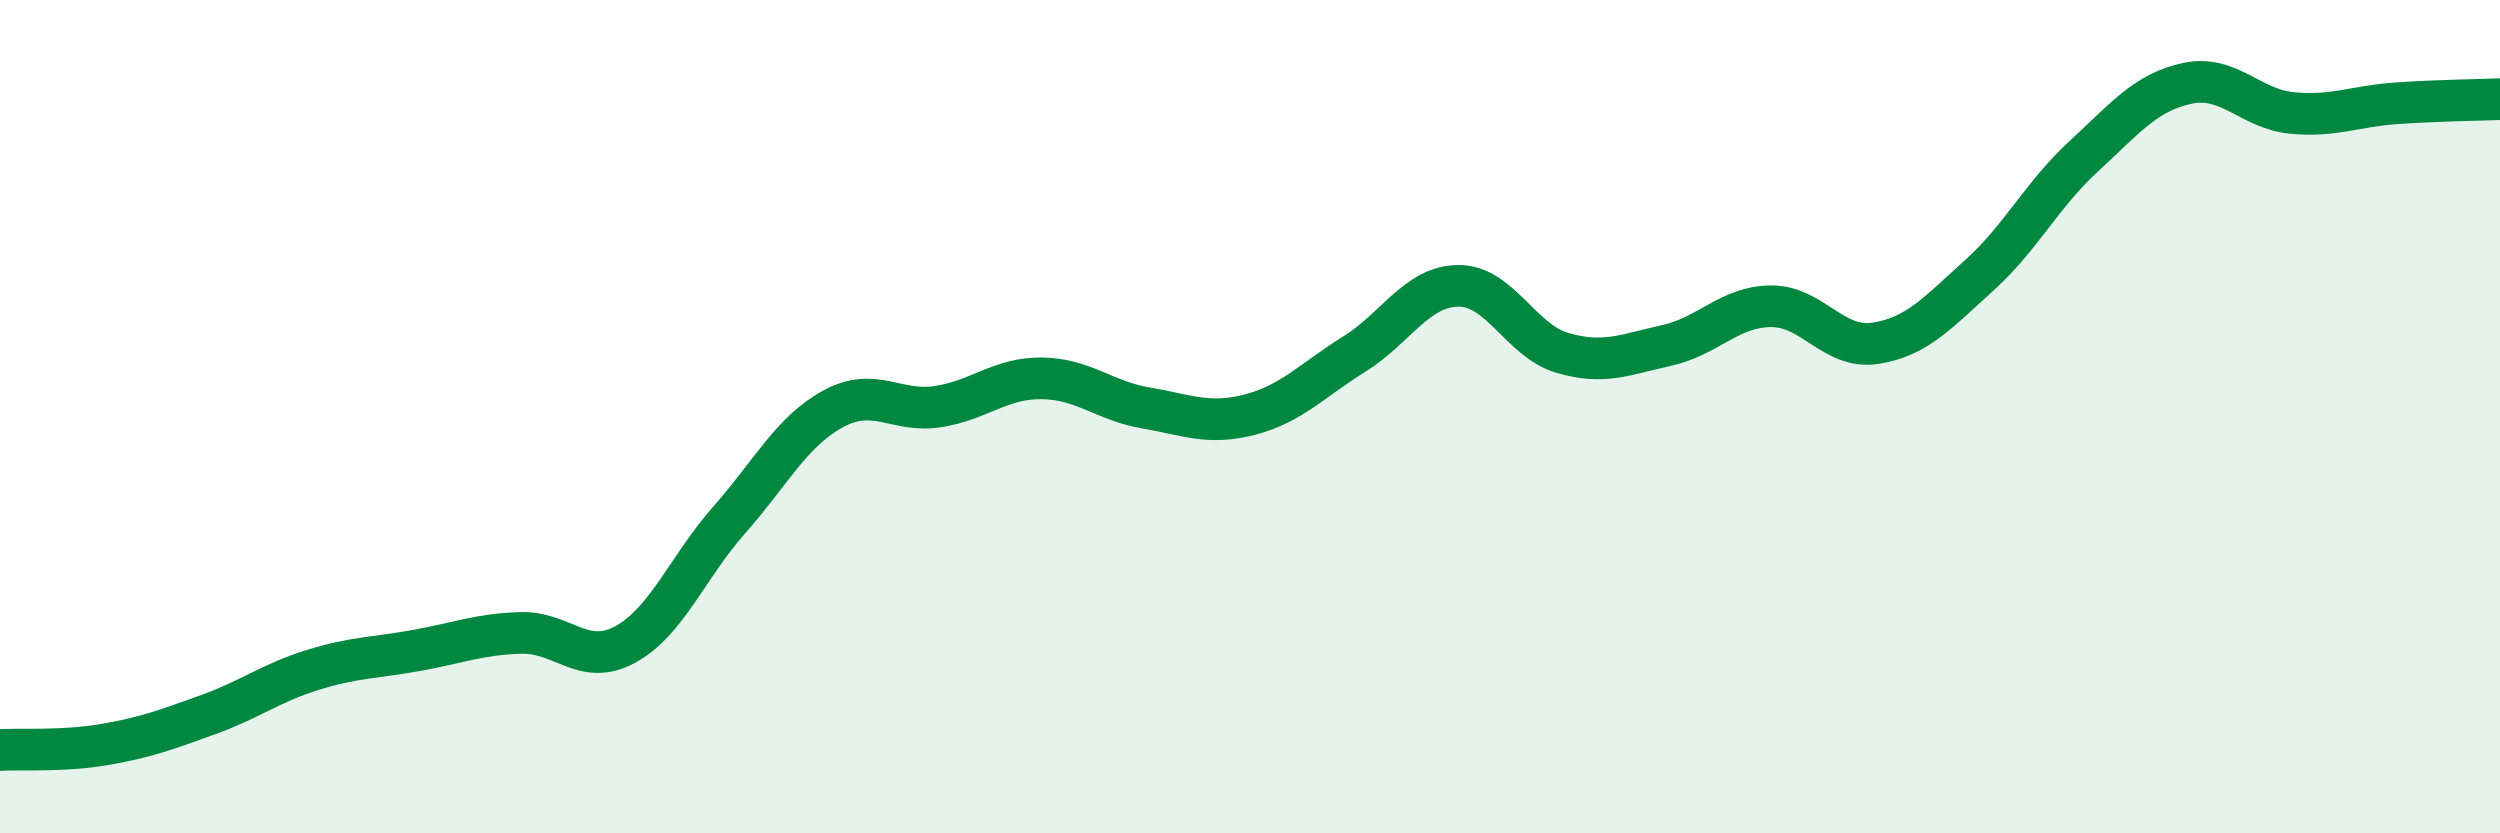 
    <svg width="60" height="20" viewBox="0 0 60 20" xmlns="http://www.w3.org/2000/svg">
      <path
        d="M 0,18 C 0.5,17.97 1.5,18.04 2.5,17.87 C 3.5,17.7 4,17.51 5,17.15 C 6,16.79 6.5,16.39 7.5,16.08 C 8.5,15.77 9,15.79 10,15.61 C 11,15.43 11.5,15.22 12.5,15.19 C 13.5,15.16 14,16.01 15,15.47 C 16,14.93 16.5,13.61 17.5,12.48 C 18.5,11.35 19,10.35 20,9.81 C 21,9.27 21.5,9.91 22.5,9.76 C 23.5,9.61 24,9.07 25,9.08 C 26,9.09 26.5,9.62 27.5,9.79 C 28.5,9.96 29,10.21 30,9.95 C 31,9.69 31.5,9.12 32.5,8.5 C 33.5,7.88 34,6.87 35,6.86 C 36,6.85 36.5,8.18 37.5,8.47 C 38.5,8.76 39,8.51 40,8.29 C 41,8.07 41.5,7.36 42.5,7.35 C 43.5,7.34 44,8.39 45,8.24 C 46,8.09 46.5,7.51 47.5,6.61 C 48.5,5.71 49,4.68 50,3.76 C 51,2.84 51.5,2.21 52.5,2 C 53.5,1.79 54,2.61 55,2.71 C 56,2.81 56.5,2.55 57.5,2.48 C 58.5,2.41 59.5,2.4 60,2.38L60 20L0 20Z"
        fill="#008740"
        opacity="0.1"
        stroke-linecap="round"
        stroke-linejoin="round"
      />
      <path
        d="M 0,18 C 0.5,17.97 1.5,18.04 2.5,17.87 C 3.5,17.7 4,17.51 5,17.15 C 6,16.79 6.5,16.39 7.5,16.08 C 8.5,15.77 9,15.79 10,15.61 C 11,15.43 11.5,15.22 12.5,15.19 C 13.5,15.16 14,16.01 15,15.47 C 16,14.93 16.5,13.61 17.5,12.48 C 18.5,11.35 19,10.35 20,9.81 C 21,9.27 21.5,9.91 22.5,9.76 C 23.5,9.61 24,9.07 25,9.08 C 26,9.09 26.5,9.62 27.5,9.79 C 28.5,9.96 29,10.21 30,9.95 C 31,9.69 31.5,9.12 32.5,8.5 C 33.5,7.88 34,6.87 35,6.86 C 36,6.85 36.5,8.18 37.5,8.47 C 38.5,8.76 39,8.51 40,8.29 C 41,8.07 41.5,7.36 42.5,7.35 C 43.5,7.34 44,8.39 45,8.24 C 46,8.09 46.5,7.51 47.5,6.61 C 48.5,5.71 49,4.68 50,3.76 C 51,2.84 51.5,2.21 52.5,2 C 53.5,1.79 54,2.61 55,2.71 C 56,2.81 56.5,2.55 57.5,2.48 C 58.5,2.41 59.5,2.4 60,2.38"
        stroke="#008740"
        stroke-width="1"
        fill="none"
        stroke-linecap="round"
        stroke-linejoin="round"
      />
    </svg>
  
